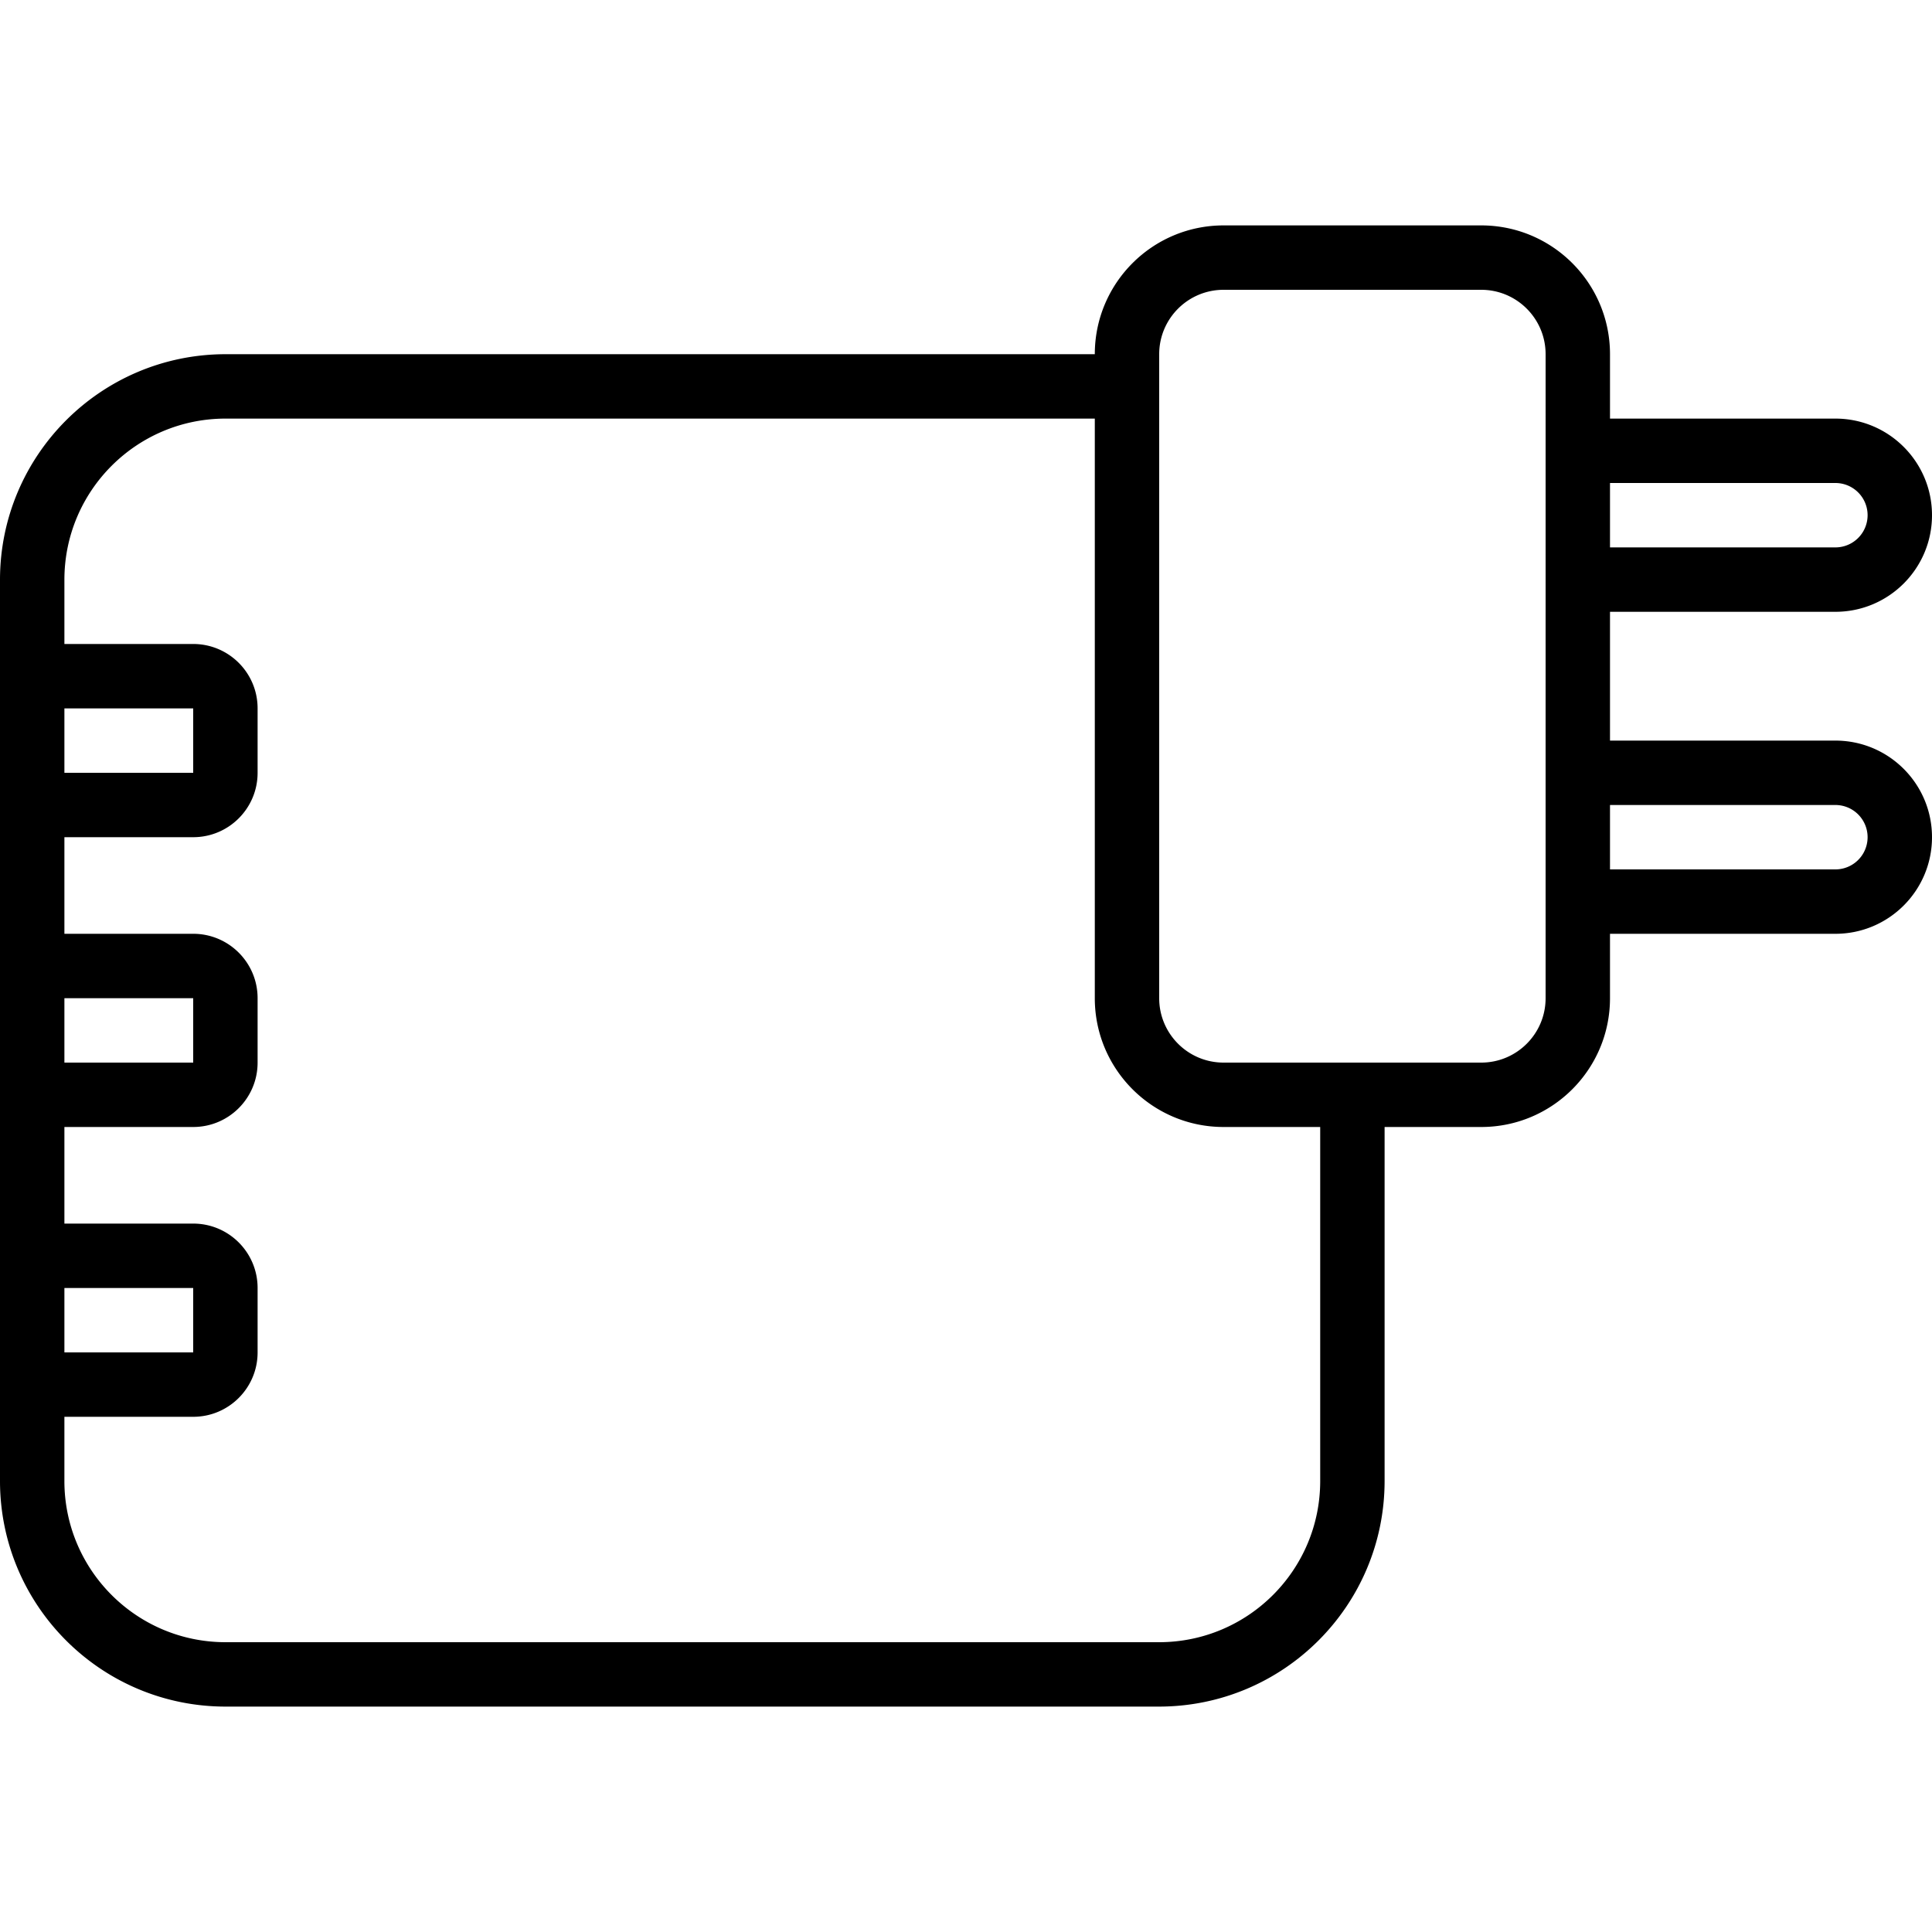<svg xmlns="http://www.w3.org/2000/svg" xmlns:xlink="http://www.w3.org/1999/xlink" width="512" height="512" x="0" y="0" viewBox="0 0 512 512" style="enable-background:new 0 0 512 512" xml:space="preserve"><g><path d="M486.4 162.133c14.138 0 25.6-11.462 25.6-25.6s-11.461-25.6-25.6-25.6h-59.733V93.867c0-18.851-15.282-34.133-34.133-34.133h-68.267c-18.851 0-34.133 15.282-34.133 34.133h-230.4C26.761 93.909.042 120.628 0 153.6v238.933c.042 32.972 26.761 59.691 59.733 59.733H307.2c32.972-.042 59.691-26.761 59.733-59.733v-93.867h25.6c18.851 0 34.133-15.282 34.133-34.133v-17.067H486.4c14.138 0 25.6-11.462 25.6-25.6 0-14.139-11.461-25.6-25.6-25.6h-59.733v-34.133zm-469.333 25.6H51.2V204.8H17.067zm0 76.8H51.2V281.6H17.067zm0 76.8H51.2V358.4H17.067zm332.8 51.2c-.028 23.552-19.114 42.638-42.667 42.667H59.733c-23.552-.028-42.638-19.114-42.667-42.667v-17.067H51.2c9.426 0 17.067-7.641 17.067-17.067v-17.067c0-9.426-7.641-17.067-17.067-17.067H17.067v-25.6H51.2c9.426 0 17.067-7.641 17.067-17.067v-17.067c0-9.426-7.641-17.067-17.067-17.067H17.067v-25.6H51.2c9.426 0 17.067-7.641 17.067-17.067V187.73c0-9.426-7.641-17.067-17.067-17.067H17.067V153.6c.028-23.552 19.114-42.638 42.667-42.667h230.4v153.6c0 18.851 15.282 34.133 34.133 34.133h25.6zm59.733-128c0 9.426-7.641 17.067-17.067 17.067h-68.267c-9.426 0-17.067-7.641-17.067-17.067V93.867c0-9.426 7.641-17.067 17.067-17.067h68.267c9.426 0 17.067 7.641 17.067 17.067zM486.4 128a8.533 8.533 0 0 1 0 17.066h-59.733V128zm0 85.333a8.533 8.533 0 0 1 0 17.066h-59.733v-17.067H486.4z" fill="#000000" opacity="1" data-original="#000000"></path></g></svg>